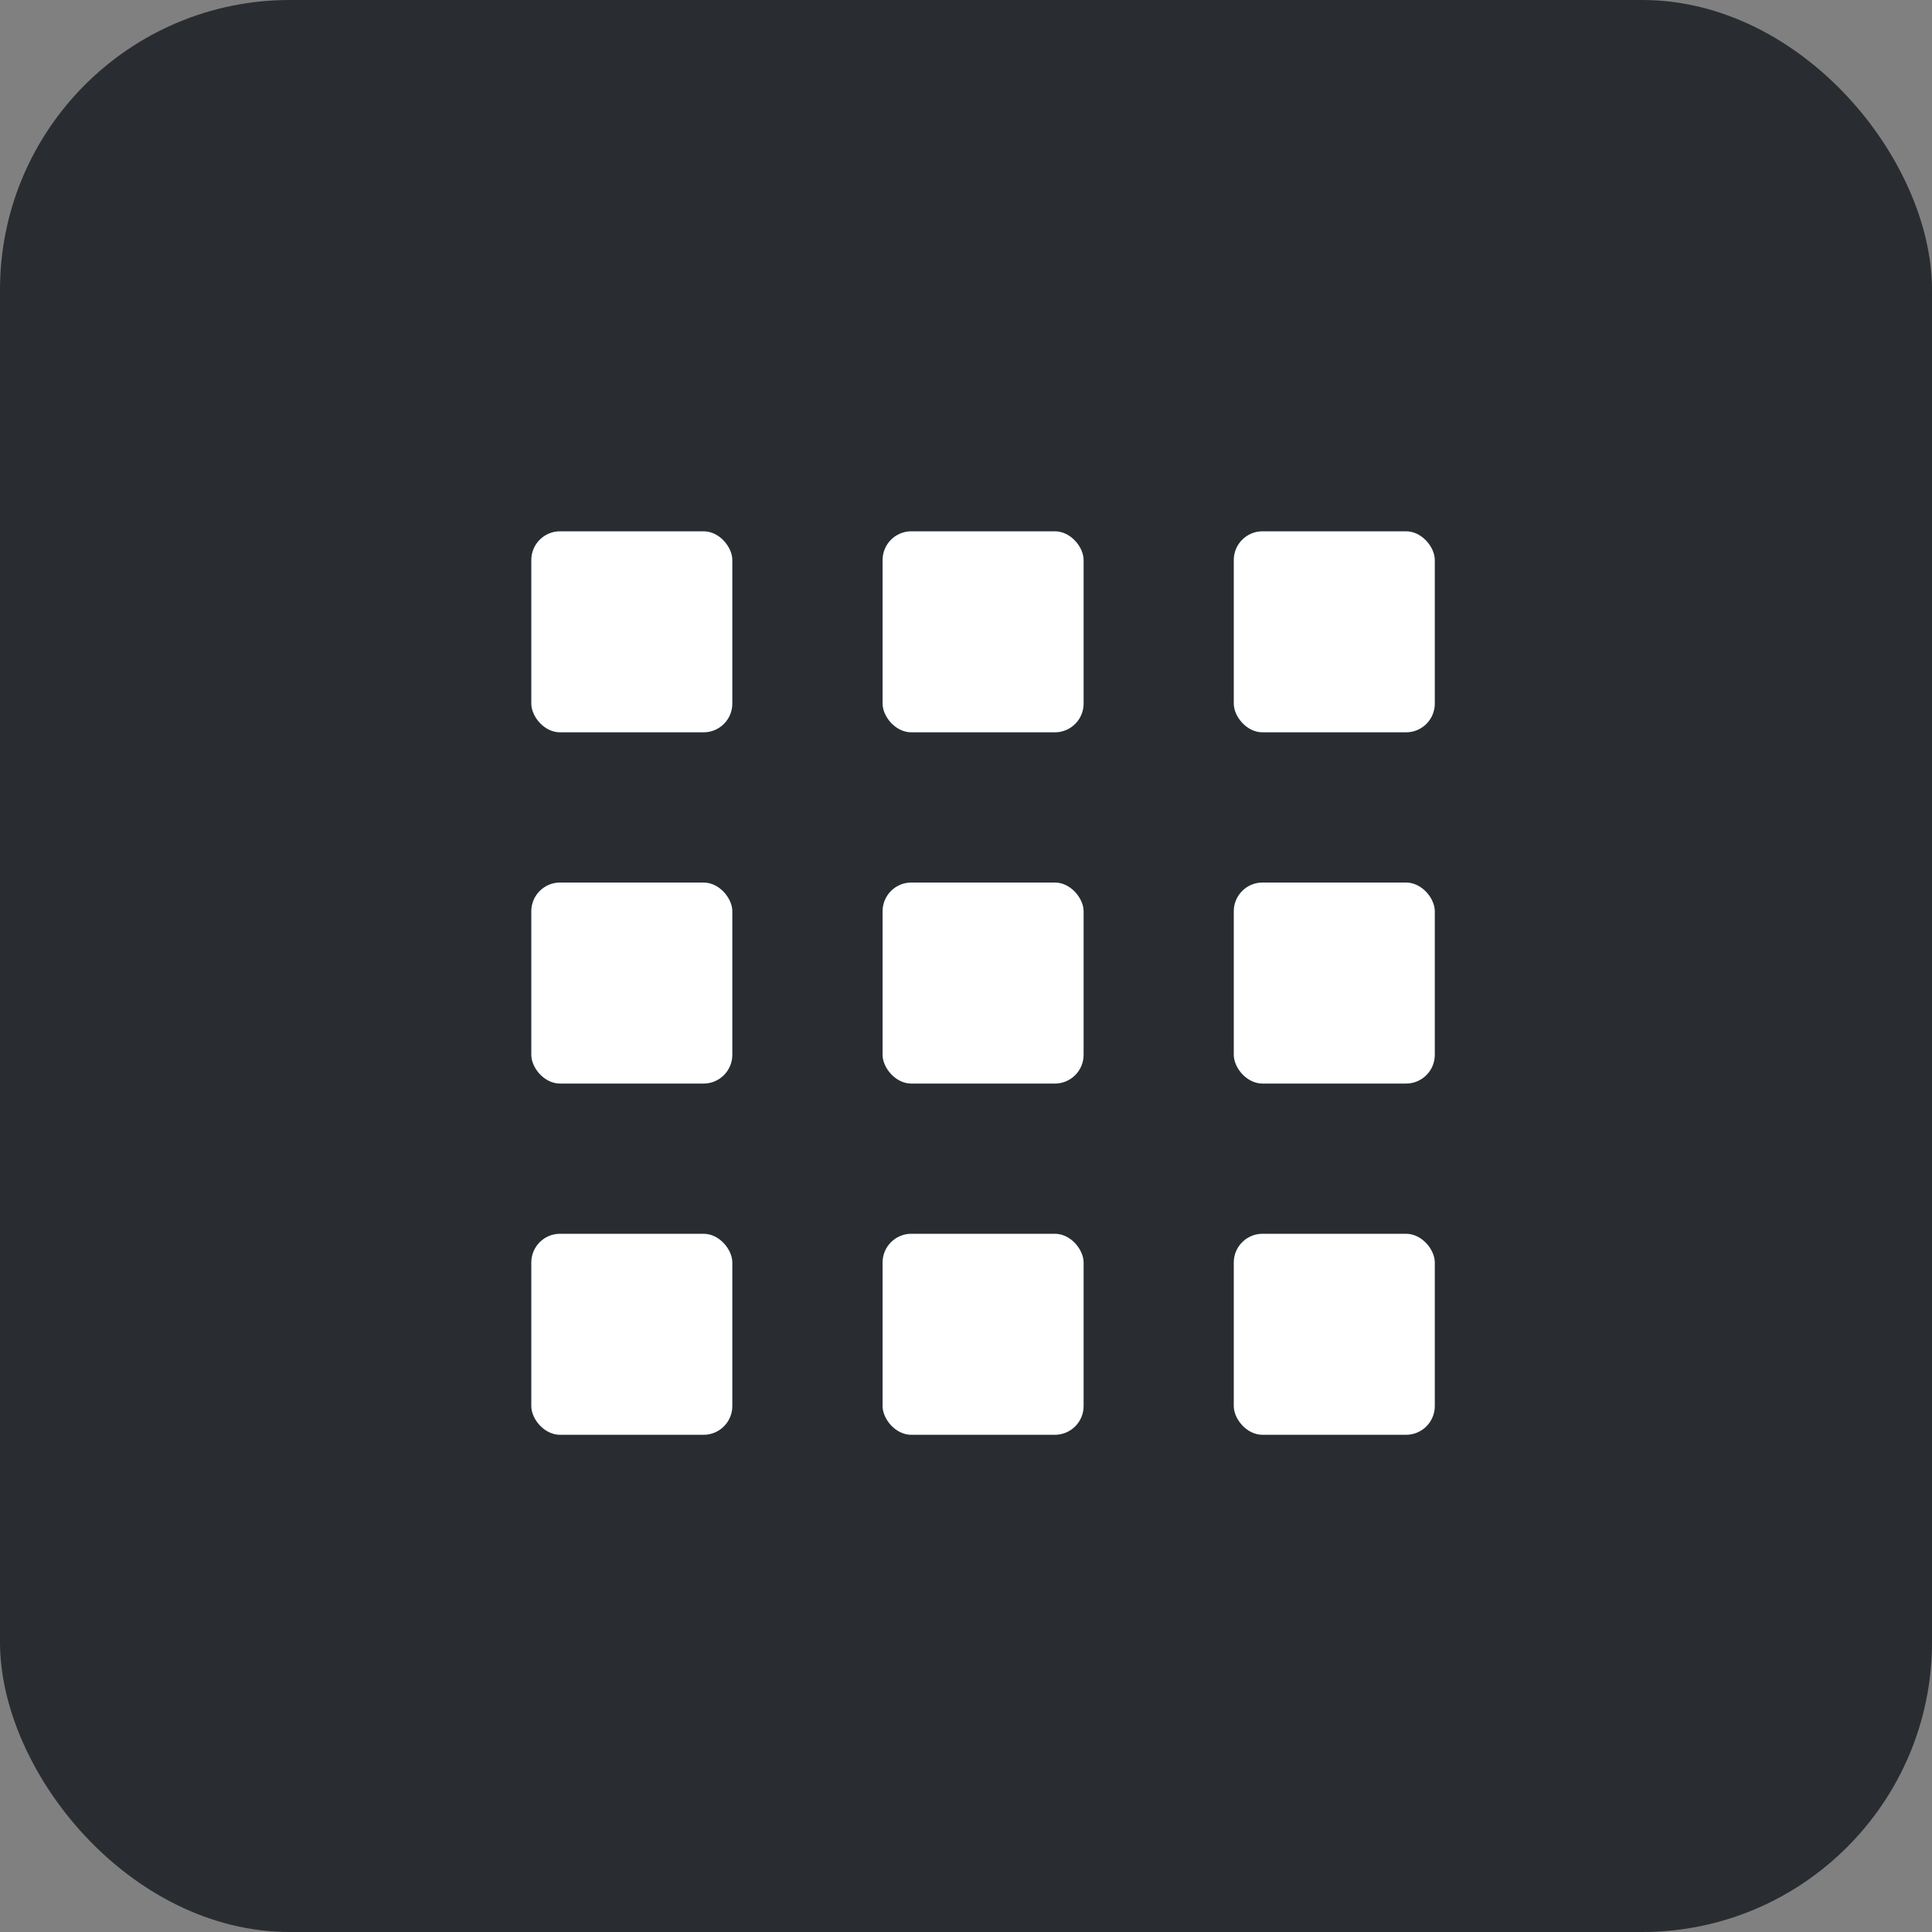 <svg xmlns="http://www.w3.org/2000/svg" width="40" height="40" viewBox="0 0 40 40" fill="none"><rect x="0" y="0" width="40" height="40" fill="#808080" stroke="none"/><rect width="40" height="40" rx="6" fill="#292D32"></rect><rect x="11" y="11" width="4.162" height="4.162" rx="0.595" fill="white"></rect><rect x="11" y="18.272" width="4.162" height="4.162" rx="0.595" fill="white"></rect><rect x="11" y="25.544" width="4.162" height="4.162" rx="0.595" fill="white"></rect><rect x="18.273" y="11" width="4.162" height="4.162" rx="0.595" fill="white"></rect><rect x="18.273" y="18.272" width="4.162" height="4.162" rx="0.595" fill="white"></rect><rect x="18.273" y="25.544" width="4.162" height="4.162" rx="0.595" fill="white"></rect><rect x="25.544" y="11" width="4.162" height="4.162" rx="0.595" fill="white"></rect><rect x="25.544" y="18.272" width="4.162" height="4.162" rx="0.595" fill="white"></rect><rect x="25.544" y="25.544" width="4.162" height="4.162" rx="0.595" fill="white"></rect></svg>
